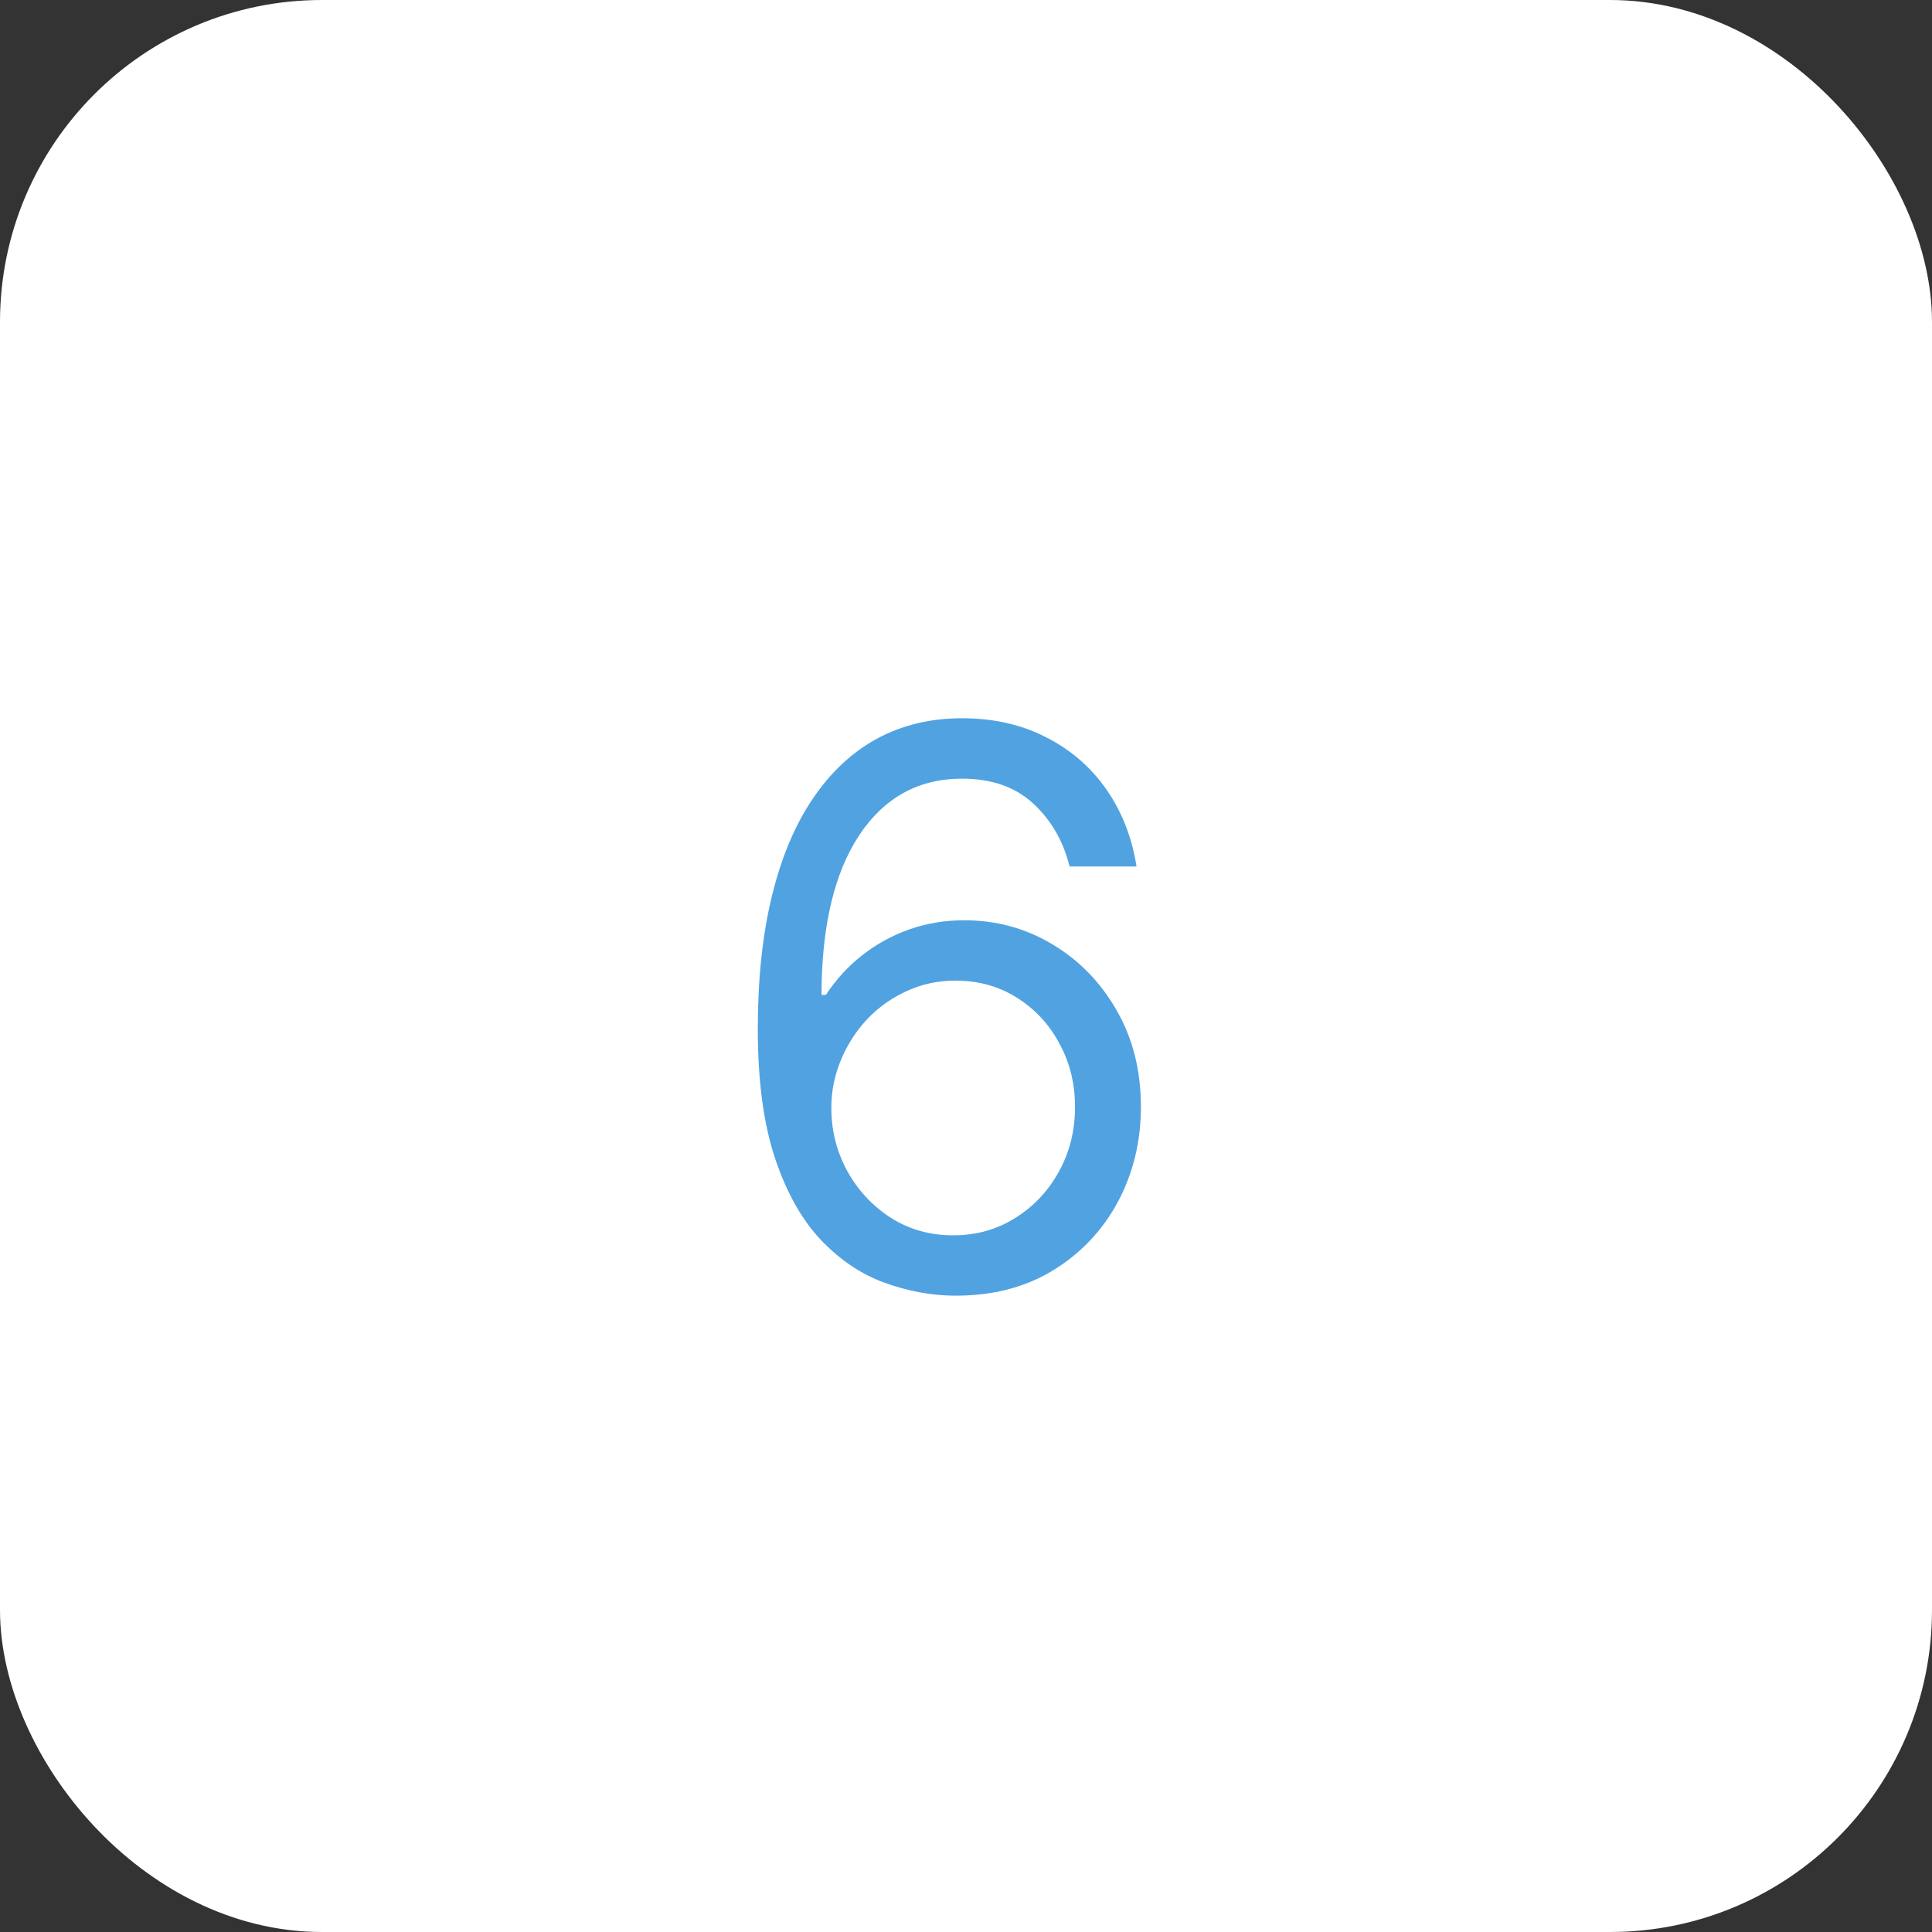 <?xml version="1.0" encoding="UTF-8"?> <svg xmlns="http://www.w3.org/2000/svg" width="30" height="30" viewBox="0 0 30 30" fill="none"><rect x="0" y="0" width="30" height="30" fill="#333333" stroke="none"/> <rect x="0.5" y="0.5" width="29" height="29" rx="4.5" fill="white" stroke="white"></rect> <path d="M14.801 20.119C14.443 20.114 14.085 20.046 13.727 19.915C13.369 19.784 13.043 19.564 12.747 19.254C12.452 18.942 12.214 18.52 12.036 17.989C11.857 17.454 11.767 16.784 11.767 15.977C11.767 15.204 11.839 14.52 11.984 13.923C12.129 13.324 12.339 12.82 12.615 12.411C12.891 11.999 13.223 11.686 13.612 11.473C14.004 11.26 14.446 11.153 14.938 11.153C15.426 11.153 15.861 11.251 16.241 11.447C16.625 11.641 16.938 11.911 17.179 12.257C17.421 12.604 17.577 13.003 17.648 13.454H16.608C16.511 13.062 16.324 12.737 16.046 12.479C15.767 12.22 15.398 12.091 14.938 12.091C14.261 12.091 13.729 12.385 13.339 12.973C12.953 13.561 12.758 14.386 12.756 15.449H12.824C12.983 15.207 13.172 15.001 13.391 14.831C13.612 14.658 13.857 14.524 14.124 14.43C14.391 14.337 14.673 14.29 14.972 14.29C15.472 14.29 15.929 14.415 16.344 14.665C16.759 14.912 17.091 15.254 17.341 15.692C17.591 16.126 17.716 16.625 17.716 17.188C17.716 17.727 17.595 18.222 17.354 18.671C17.112 19.116 16.773 19.472 16.335 19.736C15.901 19.997 15.389 20.125 14.801 20.119ZM14.801 19.182C15.159 19.182 15.48 19.092 15.764 18.913C16.051 18.734 16.277 18.494 16.442 18.193C16.609 17.892 16.693 17.557 16.693 17.188C16.693 16.827 16.612 16.499 16.45 16.203C16.291 15.905 16.071 15.668 15.79 15.492C15.511 15.315 15.193 15.227 14.835 15.227C14.565 15.227 14.314 15.281 14.081 15.389C13.848 15.494 13.643 15.639 13.467 15.824C13.294 16.009 13.158 16.22 13.058 16.459C12.959 16.695 12.909 16.943 12.909 17.204C12.909 17.551 12.99 17.875 13.152 18.176C13.317 18.477 13.541 18.72 13.825 18.905C14.112 19.09 14.438 19.182 14.801 19.182Z" fill="#51A2E1"></path> </svg> 